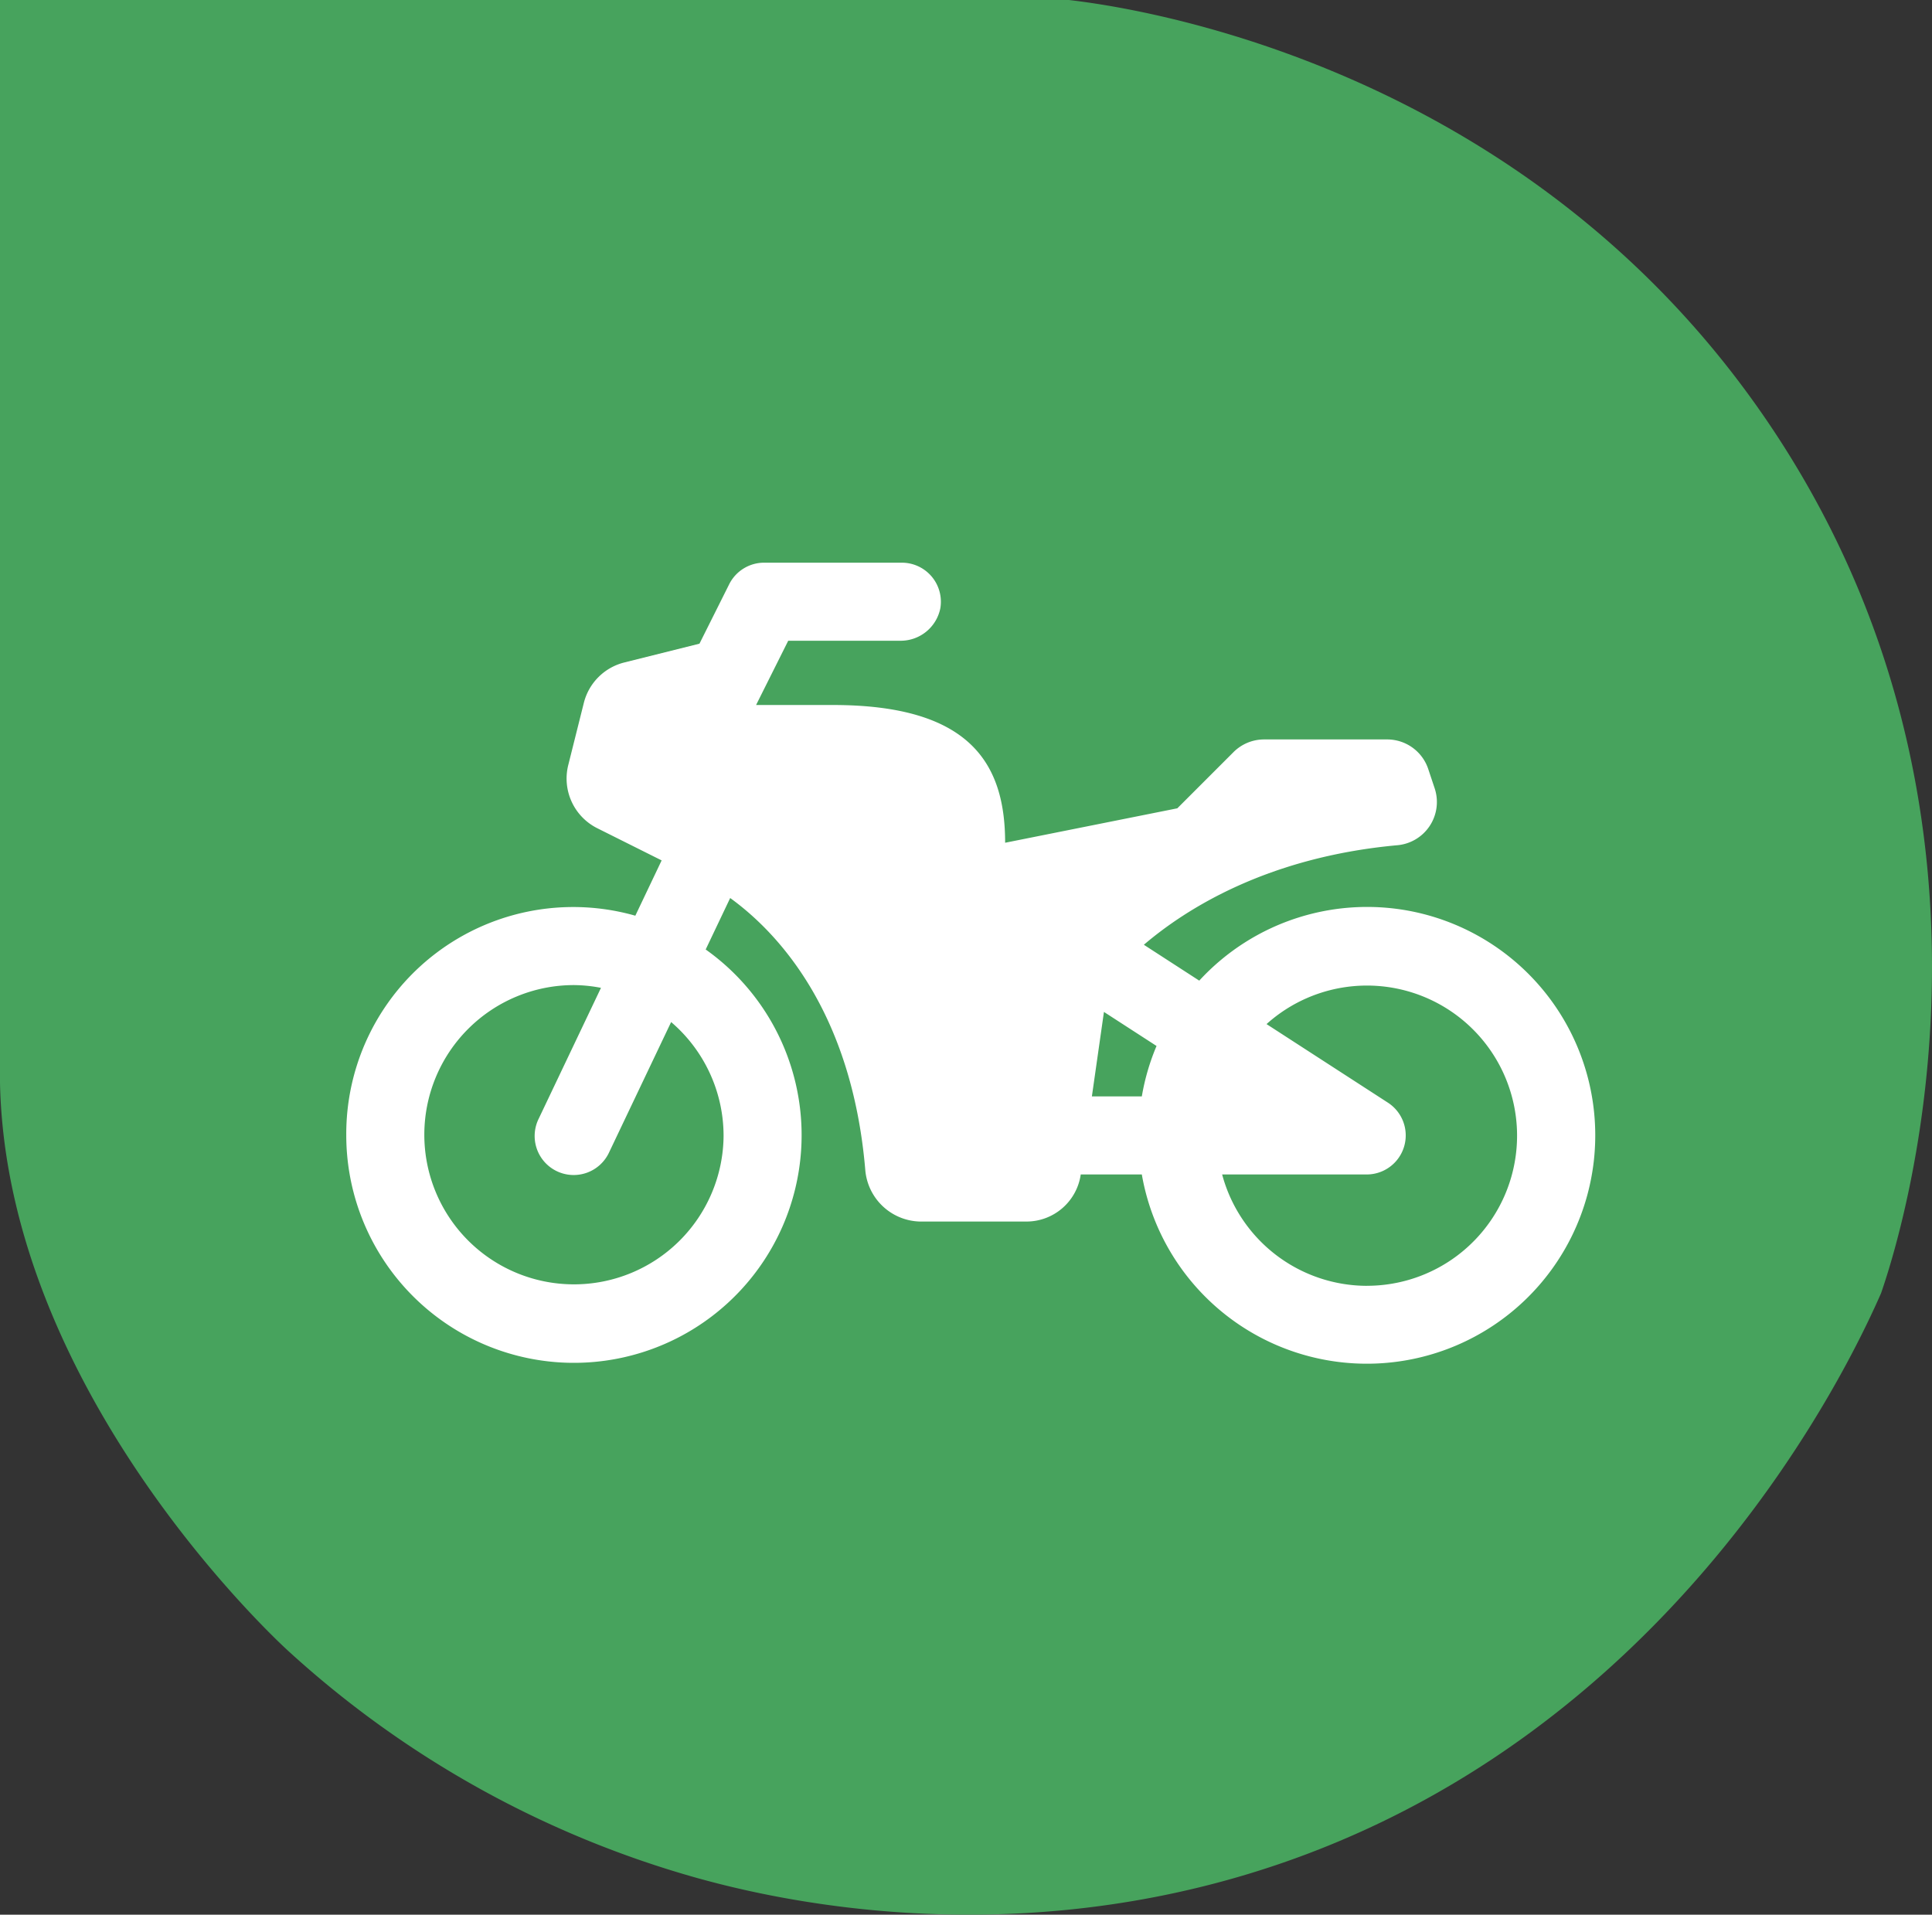 <svg xmlns="http://www.w3.org/2000/svg" xmlns:xlink="http://www.w3.org/1999/xlink" width="223.179" height="221.177" viewBox="0 0 223.179 221.177"><rect x="0" y="0" width="223.179" height="221.177" fill="#333333" stroke="none"/><defs><clipPath id="clip-path"><rect id="Rect&#xE1;ngulo_63" data-name="Rect&#xE1;ngulo 63" width="144.265" height="92.552" fill="#fff"></rect></clipPath></defs><g id="moto" transform="translate(1124 461)"><path id="Trazado_349" data-name="Trazado 349" d="M144.617,216.347c-29.687,9.113-55.552,2.975-64.135.582a116.629,116.629,0,0,1-47.136-26.174S.777,161.453,0,125.105V0H123.463c6.532.754,53.21,6.958,81.572,49.978,30.006,45.512,14.195,93.828,12.259,99.412-3.2,7.275-23.679,51.915-72.677,66.956" transform="translate(-1124 -461.001)" fill="#47a35d"></path><g id="Grupo_43" data-name="Grupo 43" transform="translate(-1084 -396)"><g id="Grupo_42" data-name="Grupo 42" clip-path="url(#clip-path)"><path id="Trazado_358" data-name="Trazado 358" d="M123.573,40.38a26.337,26.337,0,0,0-25.038,7.9l-6.4-4.143C97,39.985,106.4,34.017,121.374,32.642a5.012,5.012,0,0,0,4.364-6.549l-.751-2.254a5,5,0,0,0-4.746-3.421H106.028a5,5,0,0,0-3.538,1.465L96,28.374l-19.89,3.978c0-9.09-3.978-15.912-19.889-15.912H47.341l3.712-7.424H63.94a4.672,4.672,0,0,0,4.685-3.755A4.51,4.51,0,0,0,64.177,0H48.266a4.509,4.509,0,0,0-4.033,2.493L40.8,9.356l-8.69,2.173A6.416,6.416,0,0,0,27.442,16.2l-1.8,7.184A6.415,6.415,0,0,0,29,30.676l7.431,3.715-3.04,6.388A26.214,26.214,0,0,0,0,66.163,26.3,26.3,0,1,0,41.519,44.682l2.83-5.945C49.629,42.563,58.4,51.6,59.96,70.215a6.5,6.5,0,0,0,6.313,5.894h12.3a6.334,6.334,0,0,0,6.271-5.438H91.9A26.385,26.385,0,1,0,123.573,40.38M43.586,66.163A17.285,17.285,0,1,1,26.3,48.794a17.11,17.11,0,0,1,3.124.318L22.231,64.225a4.508,4.508,0,1,0,8.14,3.874l7.156-15.034a17.293,17.293,0,0,1,6.058,13.1M87.525,51.895,93.6,55.827a26.179,26.179,0,0,0-1.7,5.827H86.131Zm30.353,31.64a17.348,17.348,0,0,1-16.7-12.864h16.7a4.51,4.51,0,0,0,2.45-8.295L106.307,53.3a17.341,17.341,0,1,1,11.571,30.231" fill="#fff"></path></g></g></g></svg>